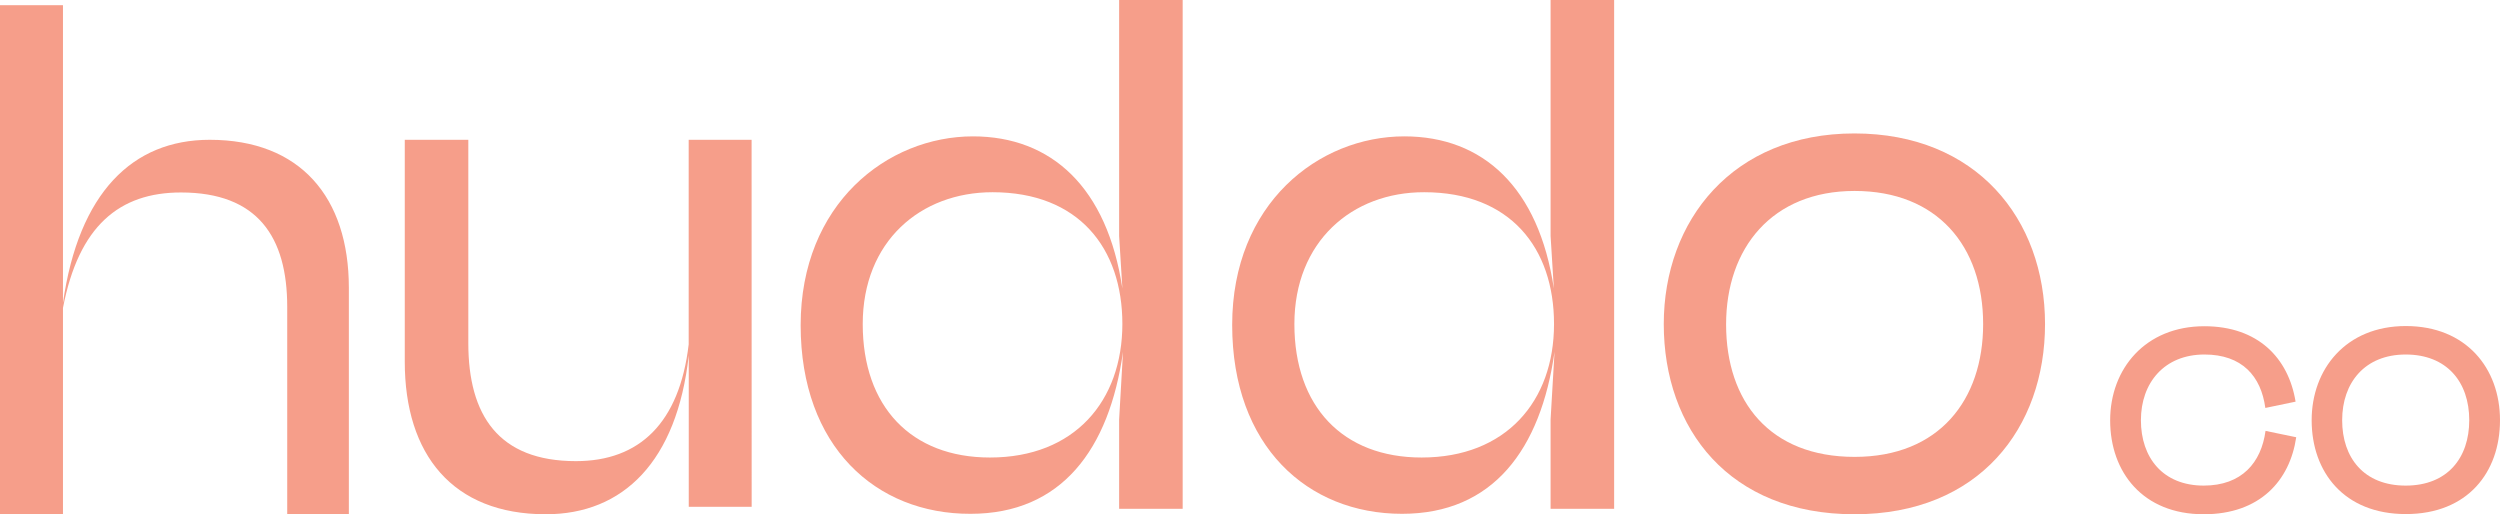 <svg xmlns="http://www.w3.org/2000/svg" viewBox="0 0 393.43 80.9"><defs><style>.a{fill:#f69e8a;}</style></defs><title>Asset 13</title><path class="a" d="M0,.82H9.91V47.67C12.38,30.33,20.85,22,33,22,47.26,22,54.9,31.05,54.9,45.3V80.9H45.2V48.29c0-11-4.65-18-16.72-18-9.7,0-16.1,5.27-18.57,18.17V80.9H0Z"/><path class="a" d="M118.29,79.76h-9.9V55.93c-1.86,16.72-10.32,25-22.5,25-14.66,0-22.19-9.39-22.19-24V22h10V54c0,11.35,4.75,18.57,16.93,18.57,10,0,16.3-6,17.75-18.37V22h9.9Z"/><path class="a" d="M153.1,21.46c12.39,0,21.15,8.05,23.53,23.94l-.51-8.25V0h10V80.07h-10V66l.61-10.63c-2.16,15.38-9.7,25.49-24,25.49C137.83,80.9,126,70.27,126,51.18s13.62-29.72,27.14-29.72M176.63,51c0-12-6.91-20.75-20.43-20.75-11.35,0-20.43,7.74-20.43,20.75S143.4,72,155.79,72c13.31,0,20.84-8.88,20.84-21.05"/><path class="a" d="M221,21.46c12.39,0,21.16,8.05,23.53,23.94l-.51-8.25V0h10V80.07h-10V66l.62-10.63c-2.17,15.38-9.7,25.49-24,25.49-14.86,0-26.73-10.63-26.73-29.72S207.51,21.46,221,21.46M244.56,51c0-12-6.91-20.75-20.43-20.75C212.78,30.23,203.7,38,203.7,51S211.33,72,223.72,72C237,72,244.56,63.15,244.56,51"/><path class="a" d="M261.83,51c0-16.3,10.84-30,30-30s30,13.42,30,30c0,16.31-10.32,29.93-30,29.93s-30-13.42-30-29.93m50.26,0c0-12.28-7.23-20.95-20.23-20.95s-20.22,9-20.22,21c0,12.17,6.91,20.85,20.22,20.85S312.09,62.94,312.09,51"/><path class="a" d="M356.5,64.2c-.67-5-3.67-8.41-9.58-8.41-6.31,0-10,4.44-10,10.34s3.46,10.29,9.88,10.29c6,0,9.06-3.62,9.73-8.61l4.83,1c-1,6.82-5.7,12.12-14.56,12.12-9.57,0-14.72-6.62-14.72-14.77s5.56-14.82,14.82-14.82c8.45,0,13.24,5,14.36,11.87Z"/><path class="a" d="M363.79,66.13c0-8,5.35-14.82,14.82-14.82s14.82,6.62,14.82,14.82S388.34,80.9,378.61,80.9s-14.82-6.62-14.82-14.77m24.8,0c0-6.06-3.56-10.34-10-10.34s-10,4.44-10,10.34,3.41,10.29,10,10.29,10-4.38,10-10.29"/></svg>
